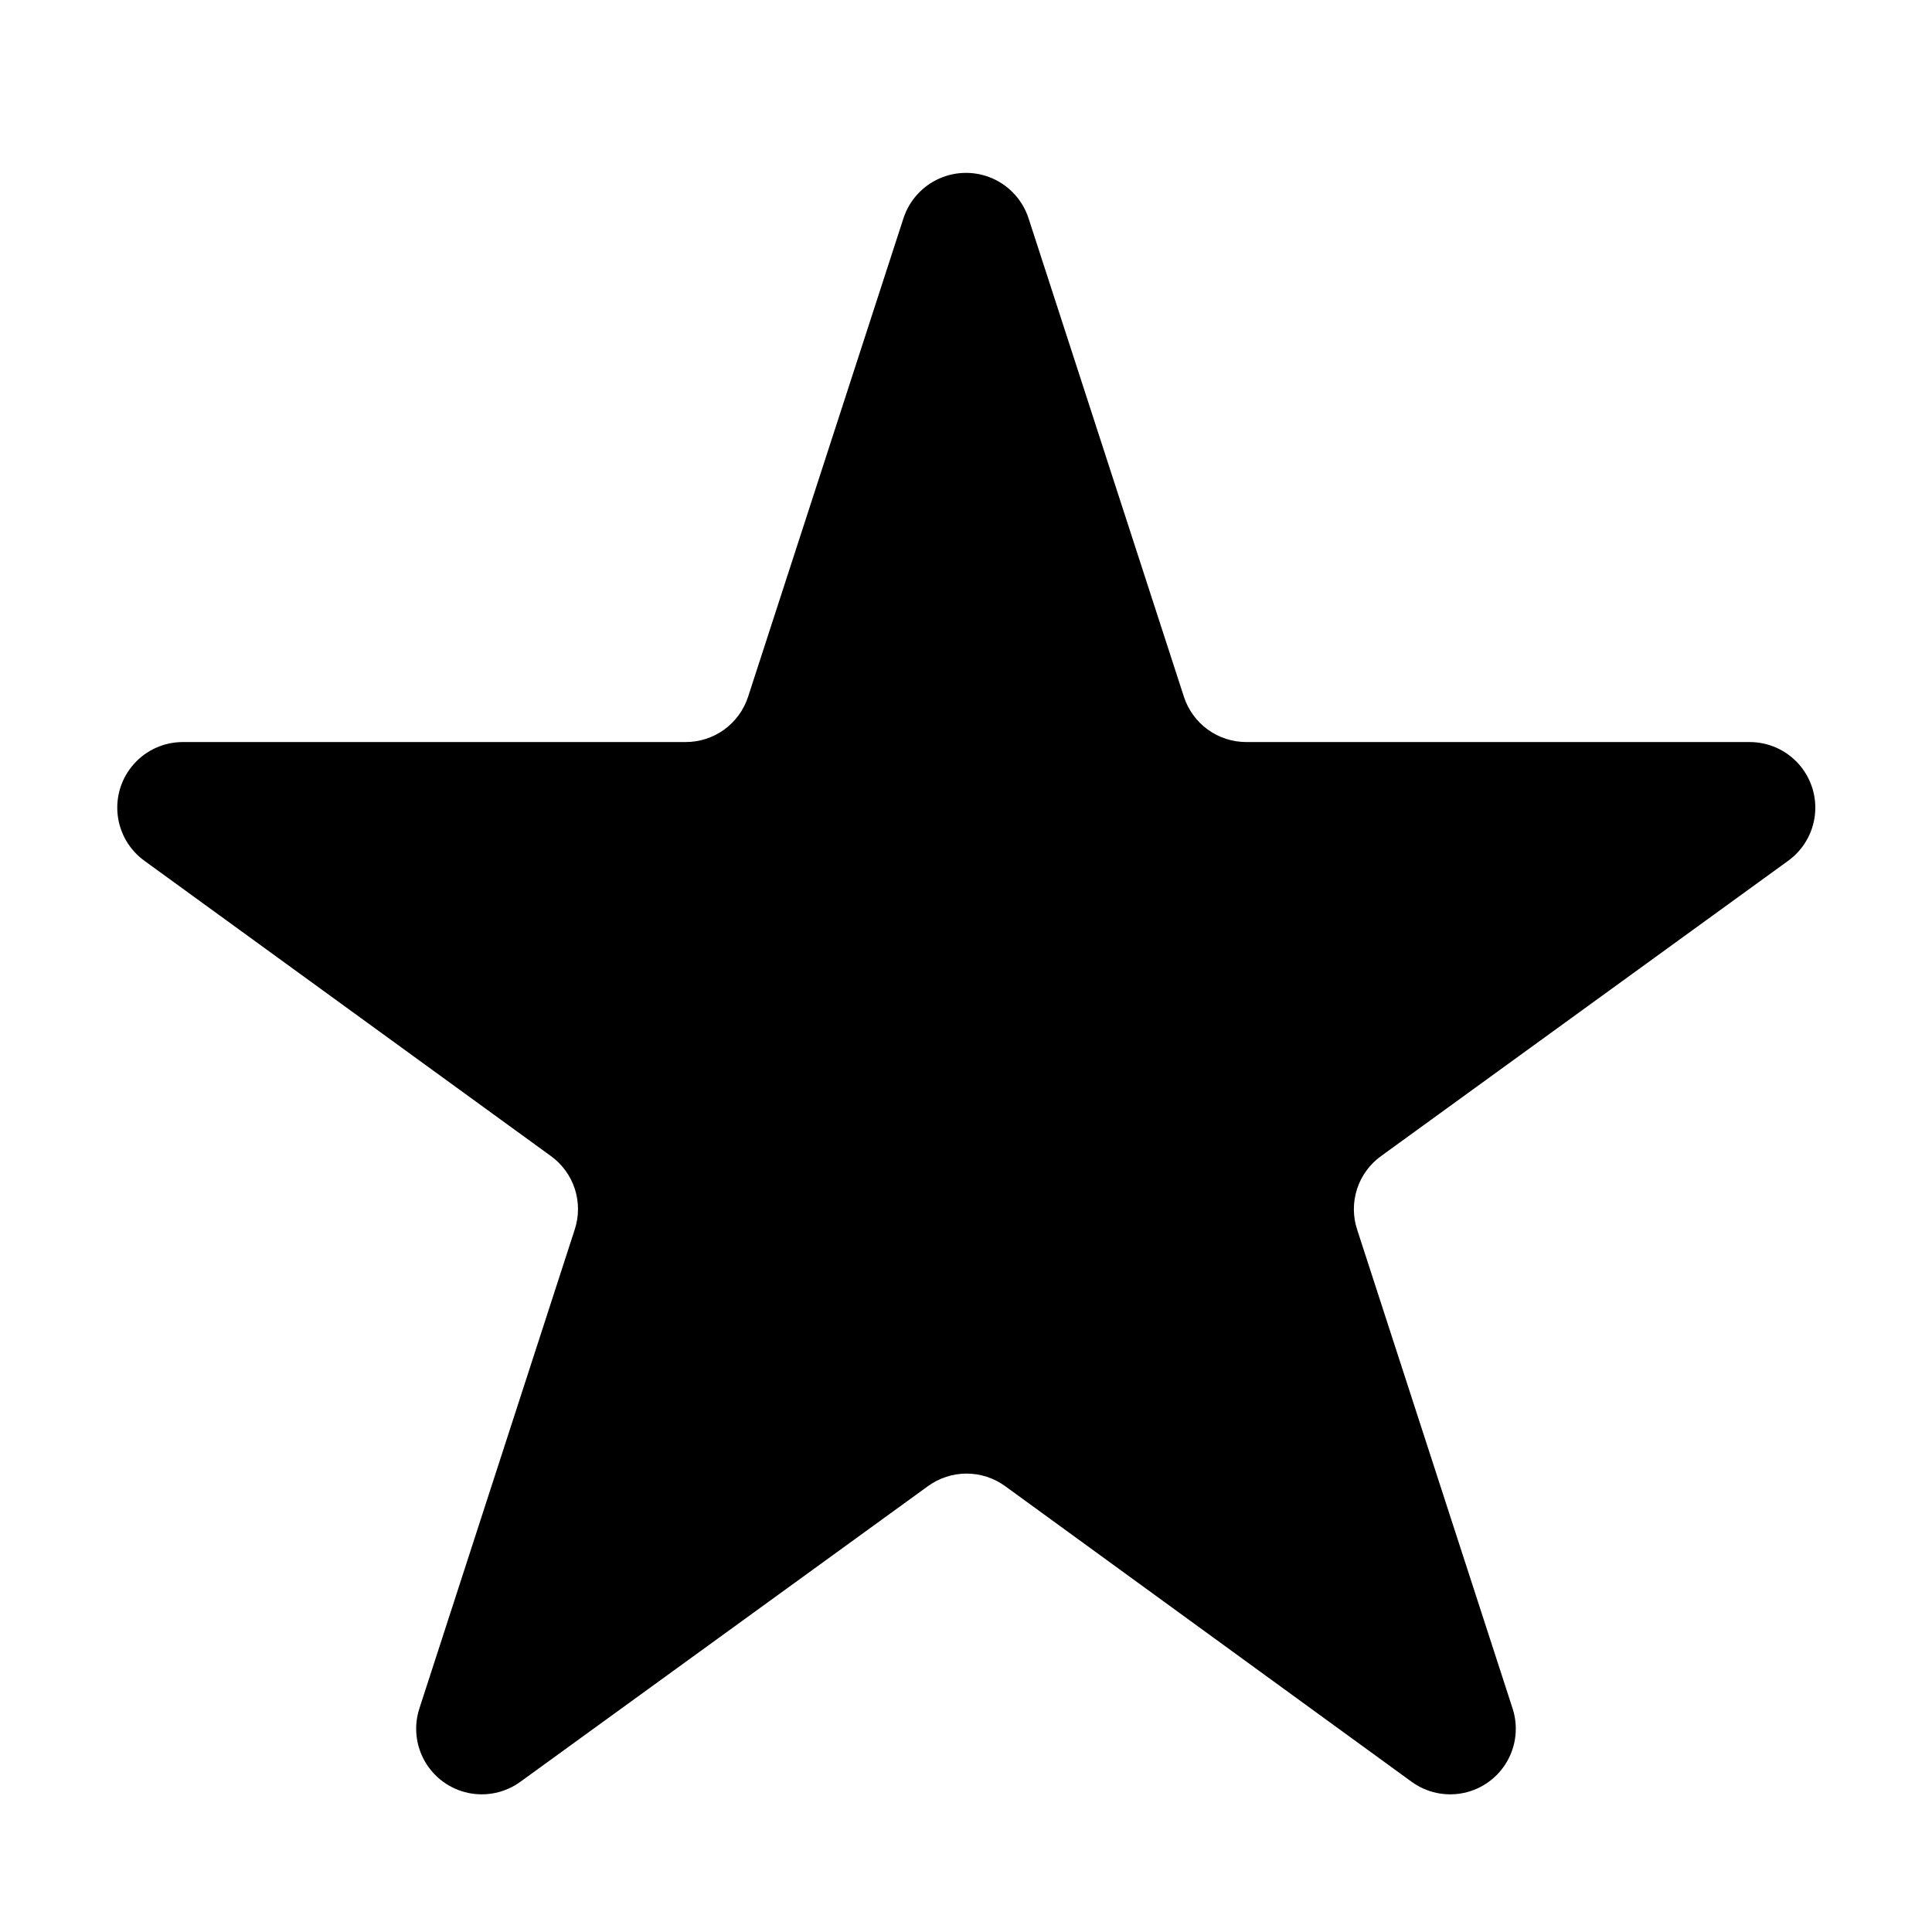 <?xml version="1.0" encoding="UTF-8"?>
<!-- Uploaded to: SVG Repo, www.svgrepo.com, Generator: SVG Repo Mixer Tools -->
<svg fill="#000000" width="800px" height="800px" version="1.1" viewBox="144 144 512 512" xmlns="http://www.w3.org/2000/svg">
 <path d="m607.62 340.65h-133.31c-3.68 0.008-7.269-1.152-10.25-3.316-2.977-2.164-5.191-5.219-6.324-8.723l-41.16-126.76c-1.527-4.695-4.977-8.523-9.488-10.531-4.512-2.008-9.664-2.008-14.176 0-4.512 2.008-7.957 5.836-9.488 10.531l-41.16 126.76c-1.133 3.504-3.348 6.559-6.324 8.723-2.981 2.164-6.57 3.324-10.25 3.316h-133.31c-4.926 0.023-9.609 2.133-12.891 5.809s-4.848 8.57-4.309 13.469c0.535 4.894 3.125 9.336 7.121 12.211l107.71 78.242c2.977 2.156 5.191 5.203 6.324 8.695 1.129 3.496 1.121 7.262-0.023 10.754l-41.164 126.91c-1.531 4.688-0.996 9.805 1.465 14.078 2.465 4.269 6.625 7.297 11.449 8.32 4.82 1.023 9.852-0.047 13.84-2.949l108.02-78.344c2.973-2.16 6.551-3.328 10.227-3.328 3.676 0 7.258 1.168 10.23 3.328l107.71 78.344c3.988 2.902 9.02 3.973 13.844 2.949 4.82-1.023 8.984-4.051 11.445-8.32 2.461-4.273 2.996-9.391 1.465-14.078l-41.16-126.81c-1.172-3.504-1.191-7.289-0.059-10.805s3.359-6.578 6.356-8.742l107.87-78.242c4.012-2.887 6.602-7.348 7.129-12.262 0.523-4.914-1.07-9.82-4.383-13.492-3.312-3.668-8.031-5.754-12.977-5.734z"/>
</svg>